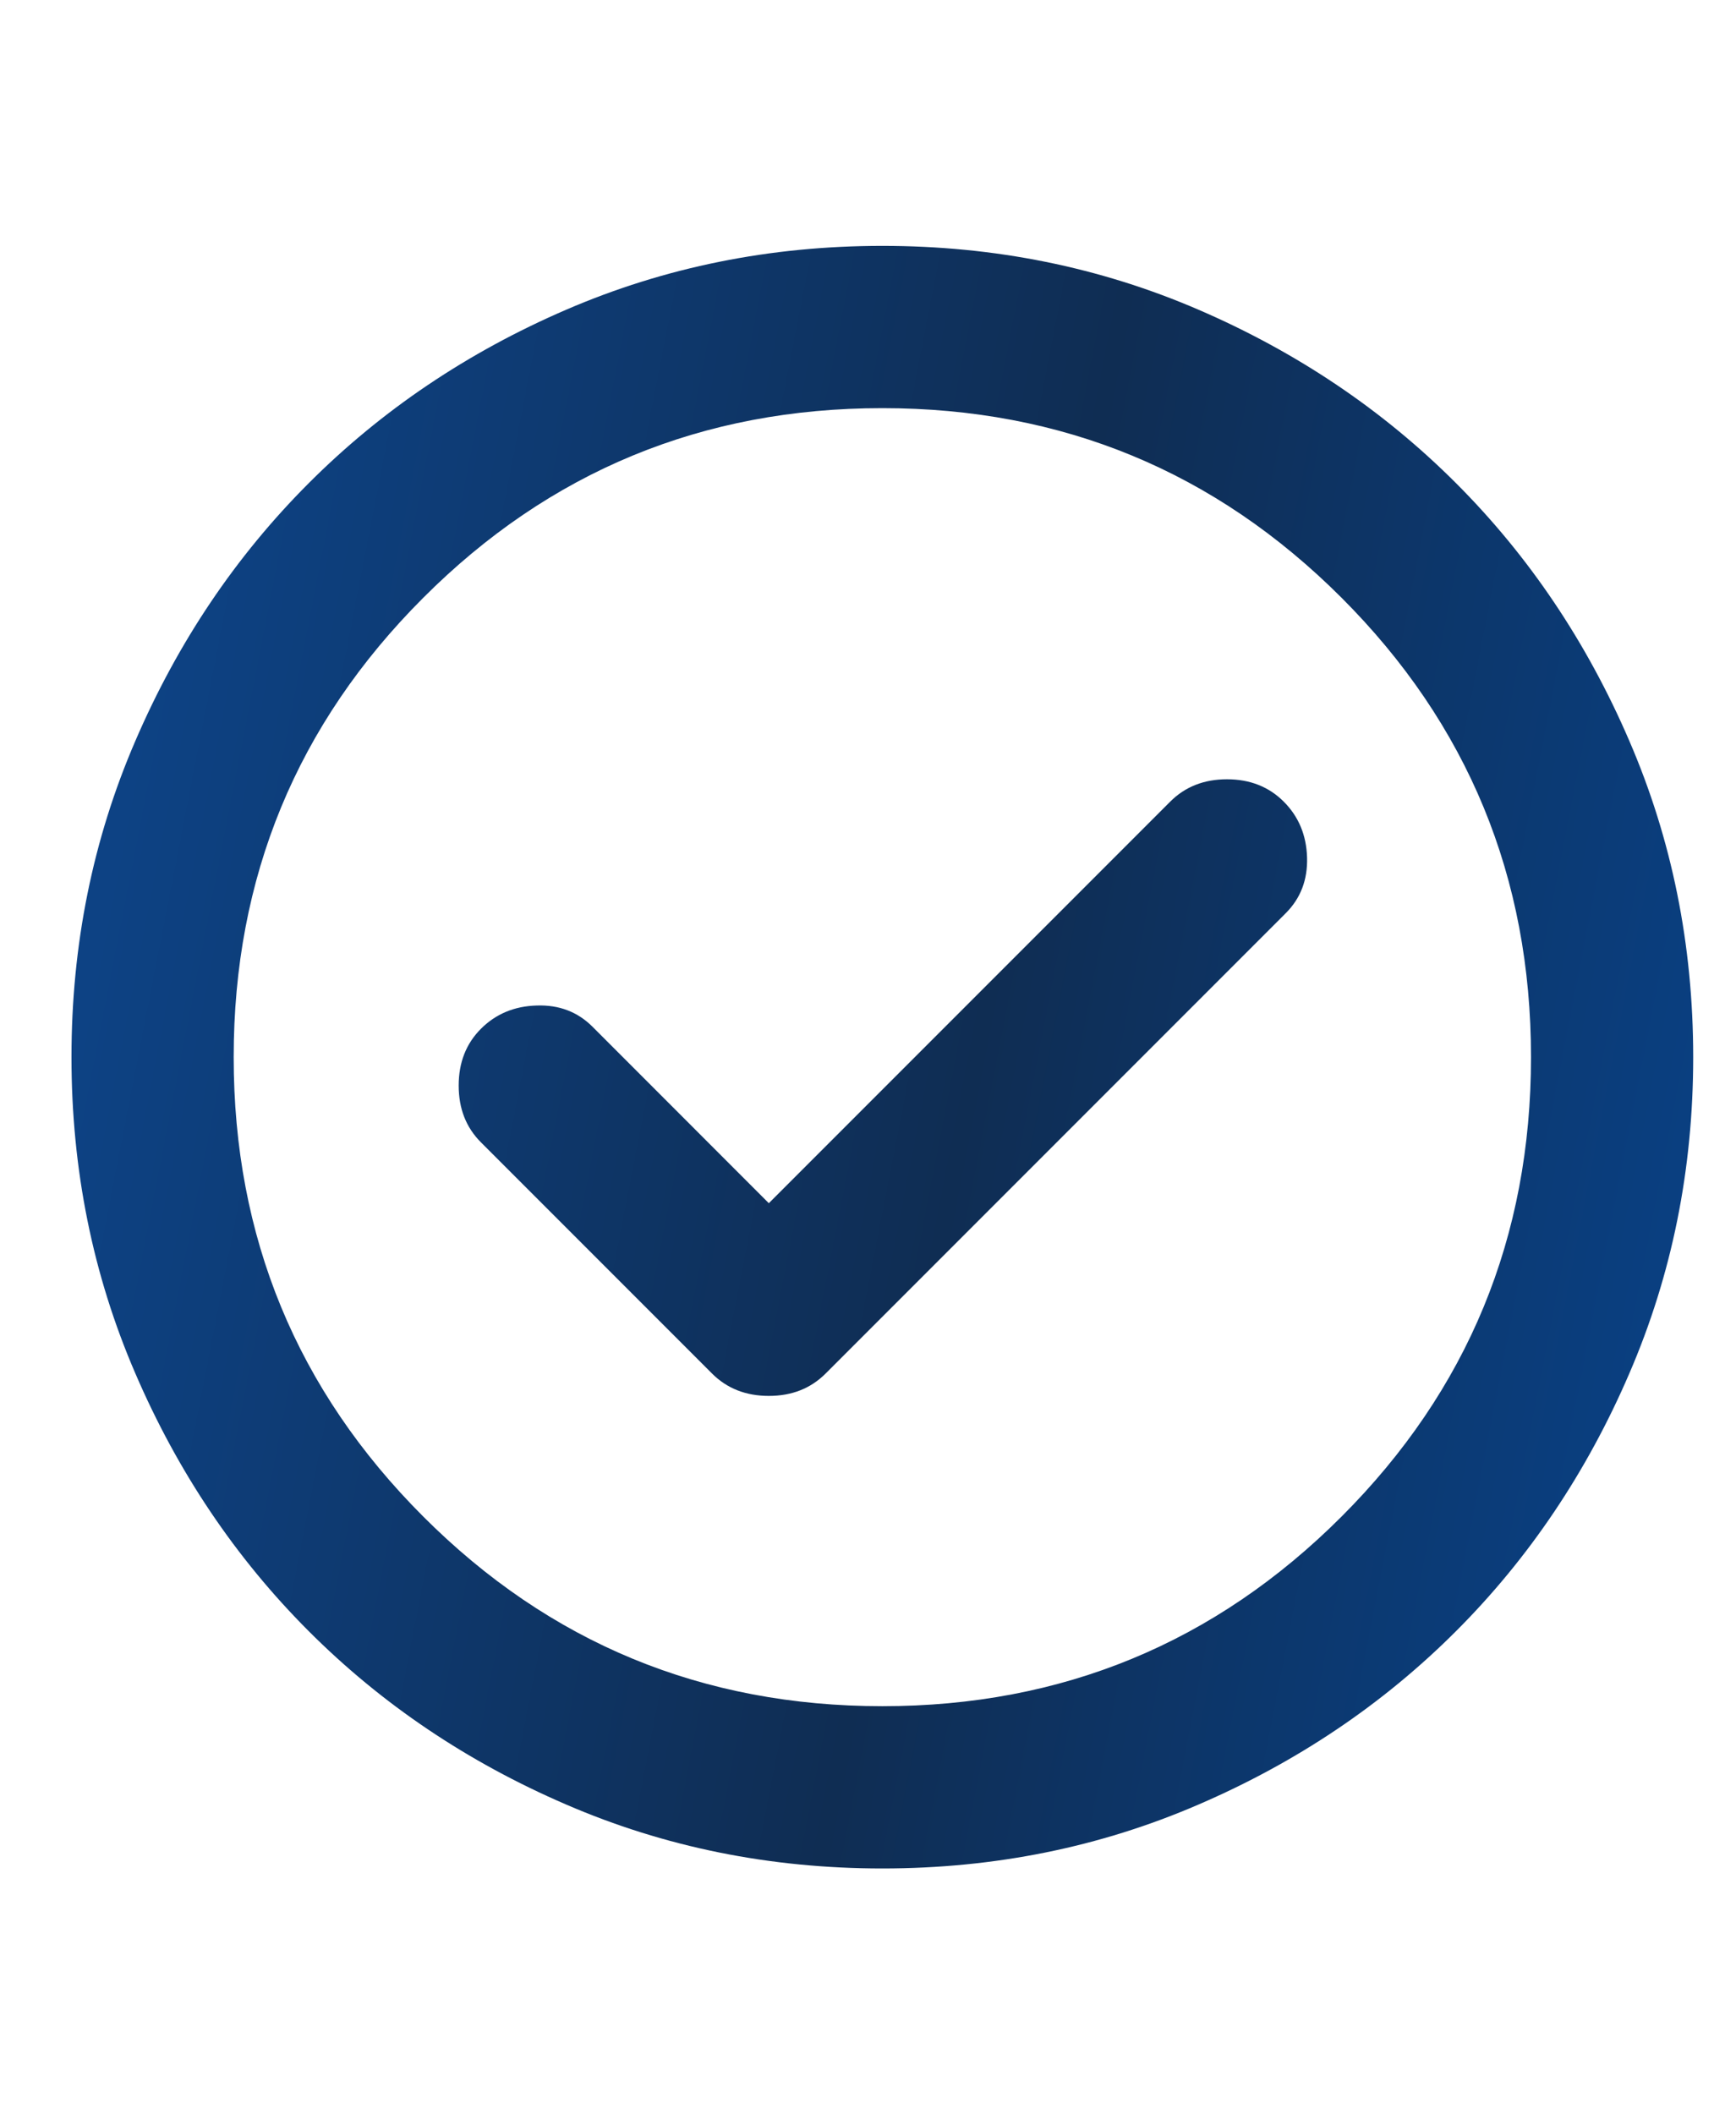<svg width="23" height="28" viewBox="0 0 23 28" fill="none" xmlns="http://www.w3.org/2000/svg">
<g clip-path="url(#clip0_1790_489)">
<g clip-path="url(#clip1_1790_489)">
<path d="M10.186 15.934L7.85 13.597C7.653 13.4 7.407 13.306 7.112 13.316C6.816 13.324 6.569 13.427 6.372 13.624C6.175 13.821 6.077 14.072 6.077 14.376C6.077 14.681 6.175 14.931 6.372 15.128L9.434 18.19C9.631 18.387 9.882 18.486 10.186 18.486C10.491 18.486 10.741 18.387 10.938 18.19L17.035 12.093C17.232 11.896 17.326 11.65 17.317 11.354C17.308 11.059 17.205 10.813 17.008 10.616C16.811 10.419 16.56 10.32 16.256 10.32C15.951 10.32 15.701 10.419 15.504 10.616L10.186 15.934ZM11.69 24.744C10.204 24.744 8.807 24.462 7.5 23.897C6.193 23.334 5.056 22.568 4.09 21.601C3.123 20.634 2.357 19.497 1.794 18.19C1.229 16.883 0.947 15.486 0.947 14C0.947 12.514 1.229 11.117 1.794 9.81C2.357 8.503 3.123 7.366 4.09 6.399C5.056 5.432 6.193 4.666 7.5 4.102C8.807 3.538 10.204 3.256 11.69 3.256C13.176 3.256 14.573 3.538 15.88 4.102C17.187 4.666 18.324 5.432 19.291 6.399C20.258 7.366 21.023 8.503 21.586 9.81C22.151 11.117 22.433 12.514 22.433 14C22.433 15.486 22.151 16.883 21.586 18.19C21.023 19.497 20.258 20.634 19.291 21.601C18.324 22.568 17.187 23.334 15.88 23.897C14.573 24.462 13.176 24.744 11.69 24.744ZM11.69 22.595C14.072 22.595 16.099 21.758 17.774 20.084C19.448 18.41 20.284 16.382 20.284 14C20.284 11.618 19.448 9.59 17.774 7.916C16.099 6.242 14.072 5.405 11.69 5.405C9.309 5.405 7.281 6.242 5.608 7.916C3.933 9.59 3.096 11.618 3.096 14C3.096 16.382 3.933 18.41 5.608 20.084C7.281 21.758 9.309 22.595 11.69 22.595Z" fill="url(#paint0_linear_1790_489)"/>
</g>
</g>
<defs>
<linearGradient id="paint0_linear_1790_489" x1="3.065" y1="3.256" x2="25.425" y2="7.612" gradientUnits="userSpaceOnUse">
<stop stop-color="#0D4284"/>
<stop offset="0.516" stop-color="#0F2D53"/>
<stop offset="1" stop-color="#094288"/>
</linearGradient>
<clipPath id="clip0_1790_489">
<rect width="22.56" height="28" fill="white" transform="translate(0.41)"/>
</clipPath>
<clipPath id="clip1_1790_489">
<rect width="22.56" height="28" fill="white" transform="translate(0.41)"/>
</clipPath>
</defs>
</svg>
